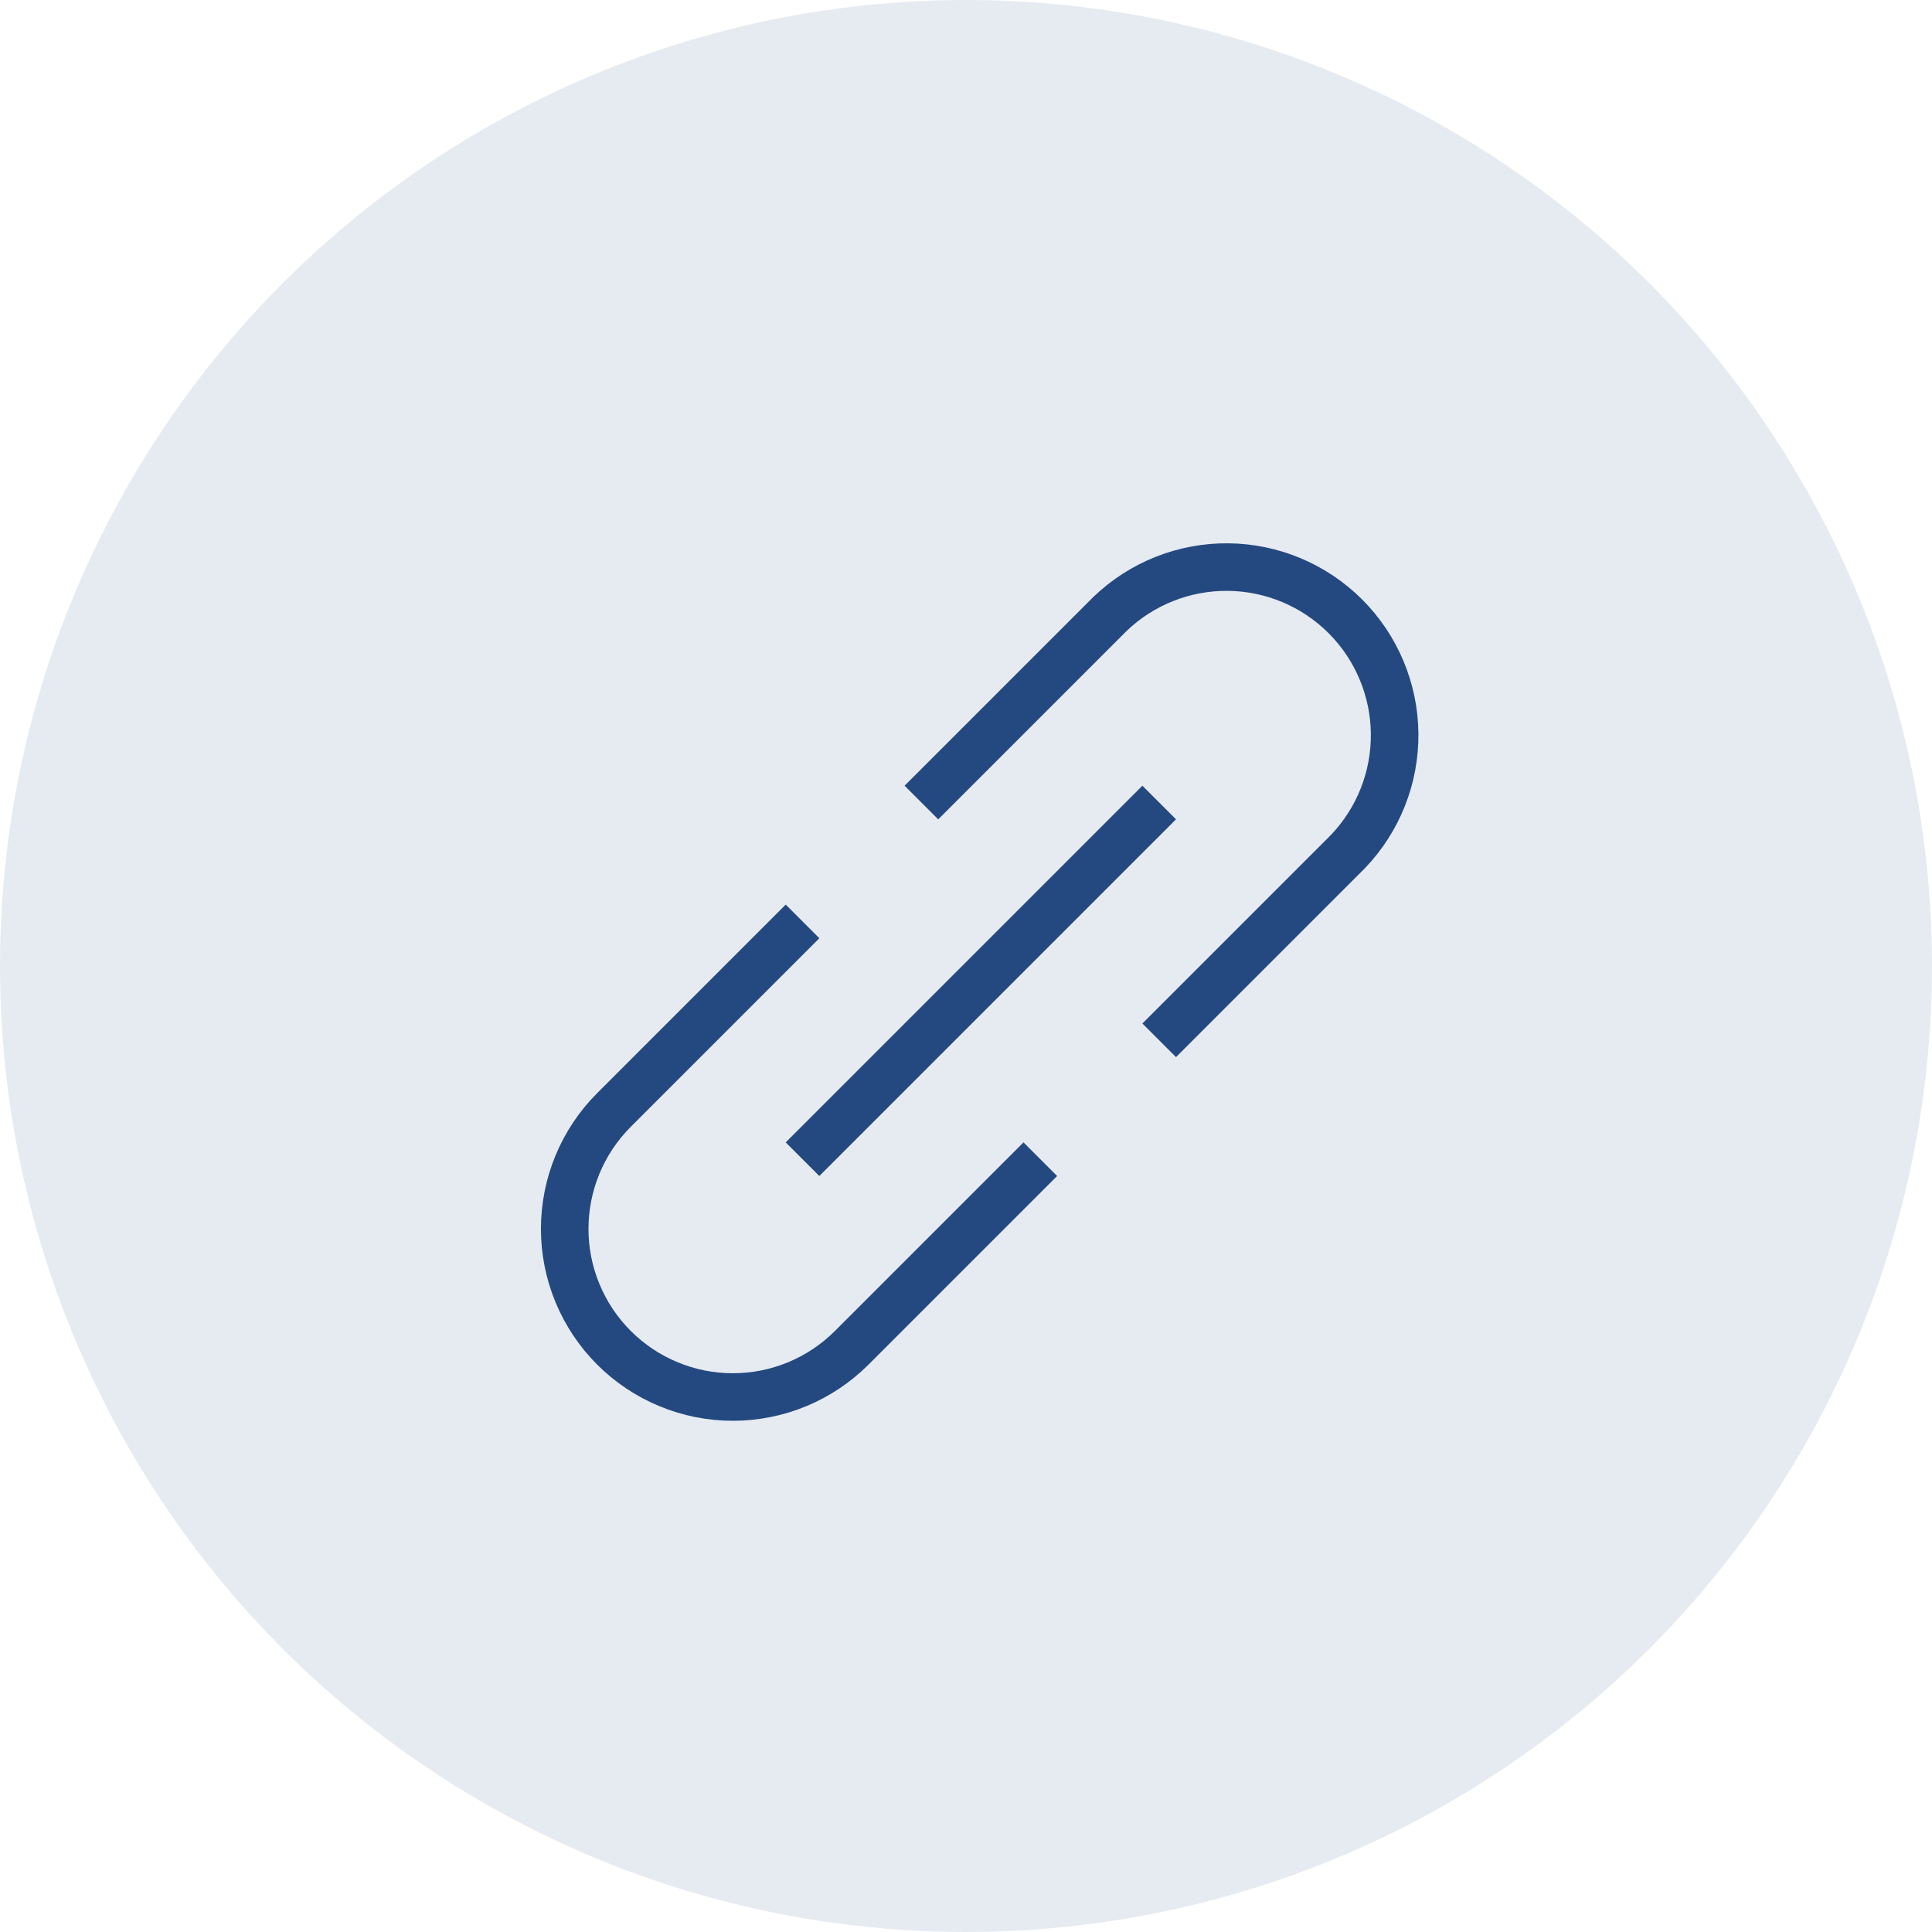 <svg width="65" height="65" viewBox="0 0 65 65" fill="none" xmlns="http://www.w3.org/2000/svg">
<circle cx="32.5" cy="32.5" r="32.5" fill="#244980" fill-opacity="0.11"/>
<g clip-path="url(#clip0_10353_666)">
<path d="M27 31L20.656 37.344C19.595 38.405 18.999 39.844 18.999 41.344C18.999 42.087 19.145 42.823 19.43 43.509C19.714 44.195 20.131 44.819 20.656 45.344C21.181 45.869 21.805 46.286 22.491 46.57C23.177 46.855 23.913 47.001 24.656 47.001C26.156 47.001 27.595 46.405 28.656 45.344L35 39M39 35L45.344 28.656C46.37 27.588 46.936 26.16 46.921 24.68C46.906 23.199 46.311 21.783 45.264 20.736C44.217 19.689 42.801 19.094 41.32 19.079C39.84 19.064 38.412 19.63 37.344 20.656L31 27M27 39L39 27" stroke="#244980" stroke-width="1.6"/>
</g>
<defs>
<clipPath id="clip0_10353_666">
<rect width="30" height="30" fill="white" transform="translate(18 18)"/>
</clipPath>
</defs>
</svg>
